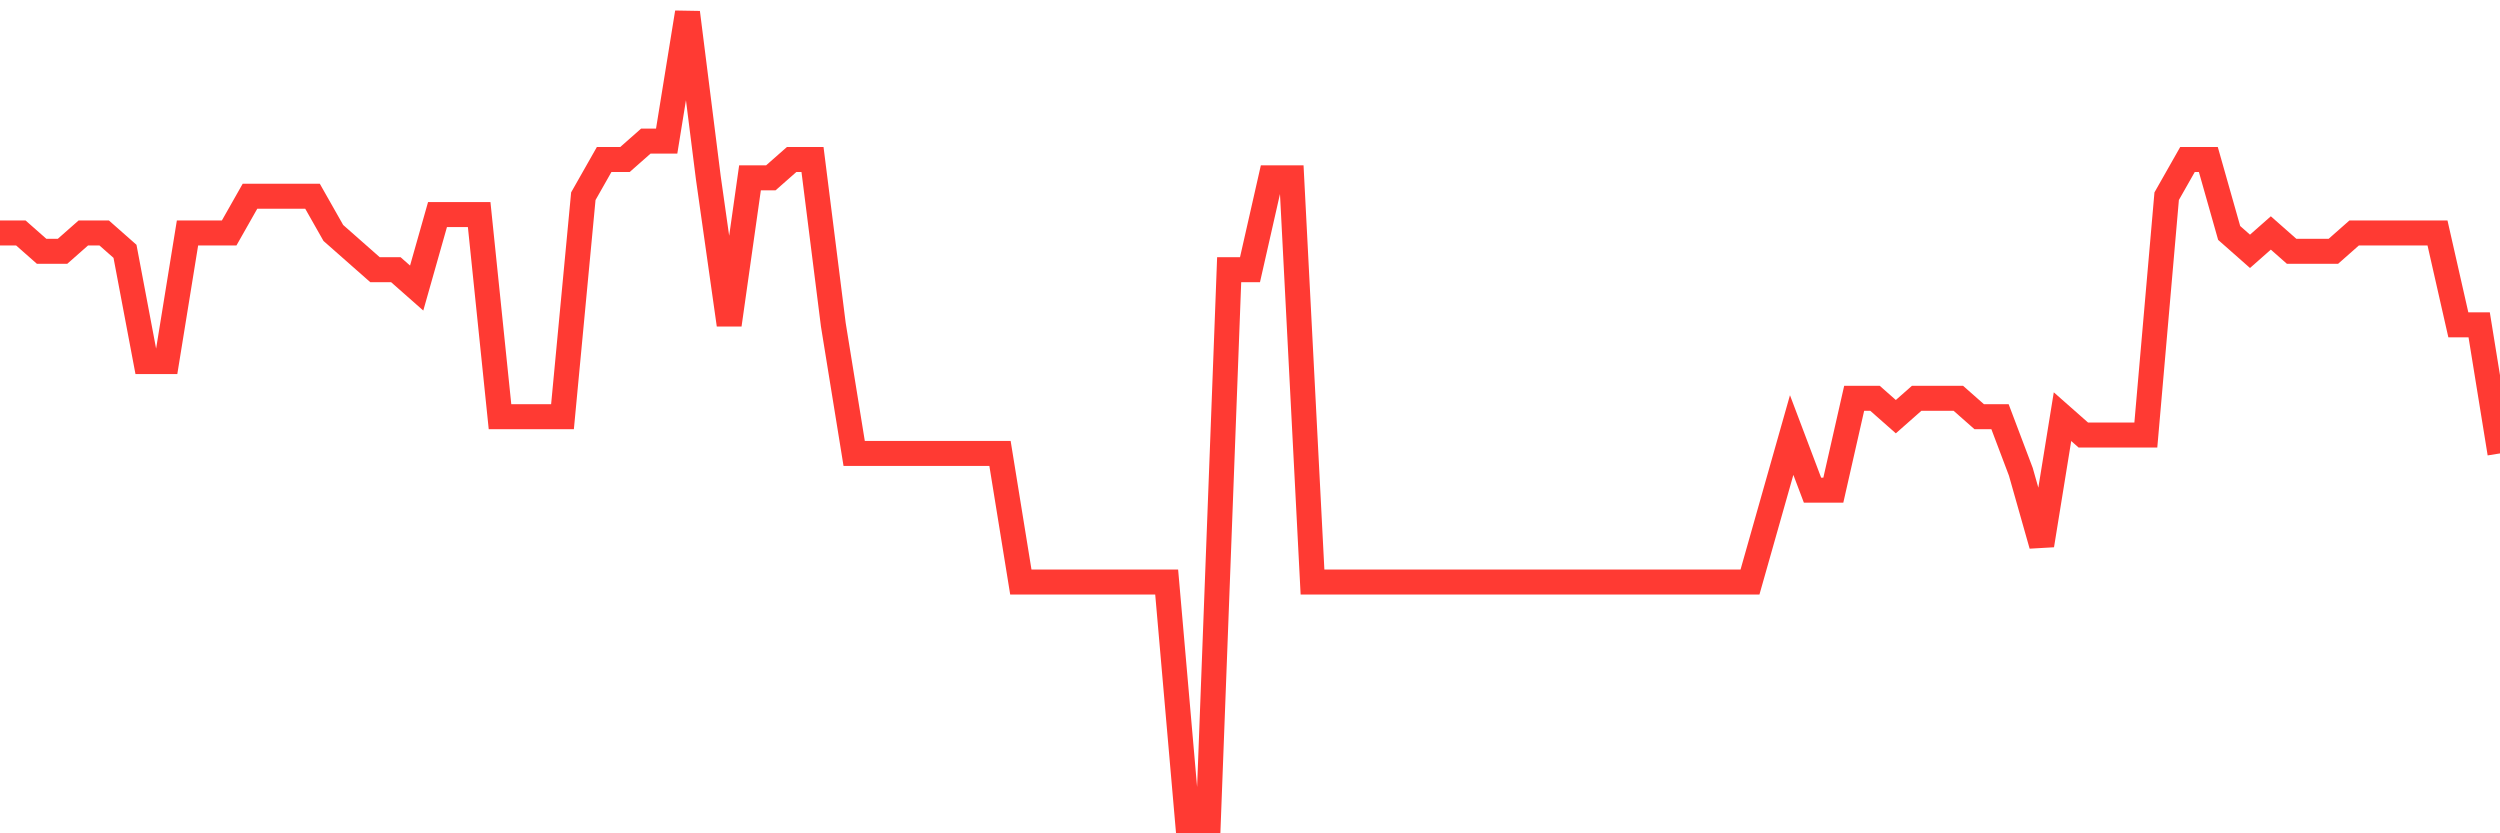 <svg
  xmlns="http://www.w3.org/2000/svg"
  xmlns:xlink="http://www.w3.org/1999/xlink"
  width="120"
  height="40"
  viewBox="0 0 120 40"
  preserveAspectRatio="none"
>
  <polyline
    points="0,11.182 1,11.182 2,12.064 3,12.064 4,11.182 5,11.182 6,12.064 7,17.355 8,17.355 9,11.182 10,11.182 11,11.182 12,9.418 13,9.418 14,9.418 15,9.418 16,11.182 17,12.064 18,12.945 19,12.945 20,13.827 21,10.3 22,10.3 23,10.3 24,20 25,20 26,20 27,20 28,9.418 29,7.655 30,7.655 31,6.773 32,6.773 33,0.6 34,8.536 35,15.591 36,8.536 37,8.536 38,7.655 39,7.655 40,15.591 41,21.764 42,21.764 43,21.764 44,21.764 45,21.764 46,21.764 47,21.764 48,21.764 49,27.936 50,27.936 51,27.936 52,27.936 53,27.936 54,27.936 55,27.936 56,27.936 57,39.4 58,39.4 59,12.945 60,12.945 61,8.536 62,8.536 63,27.936 64,27.936 65,27.936 66,27.936 67,27.936 68,27.936 69,27.936 70,27.936 71,27.936 72,27.936 73,27.936 74,27.936 75,27.936 76,27.936 77,27.936 78,27.936 79,27.936 80,27.936 81,27.936 82,27.936 83,27.936 84,27.936 85,24.409 86,20.882 87,23.527 88,23.527 89,19.118 90,19.118 91,20 92,19.118 93,19.118 94,19.118 95,20 96,20 97,22.645 98,26.173 99,20 100,20.882 101,20.882 102,20.882 103,20.882 104,9.418 105,7.655 106,7.655 107,11.182 108,12.064 109,11.182 110,12.064 111,12.064 112,12.064 113,11.182 114,11.182 115,11.182 116,11.182 117,11.182 118,15.591 119,15.591 120,21.764"
    fill="none"
    stroke="#ff3a33"
    stroke-width="1.2"
  >
  </polyline>
</svg>